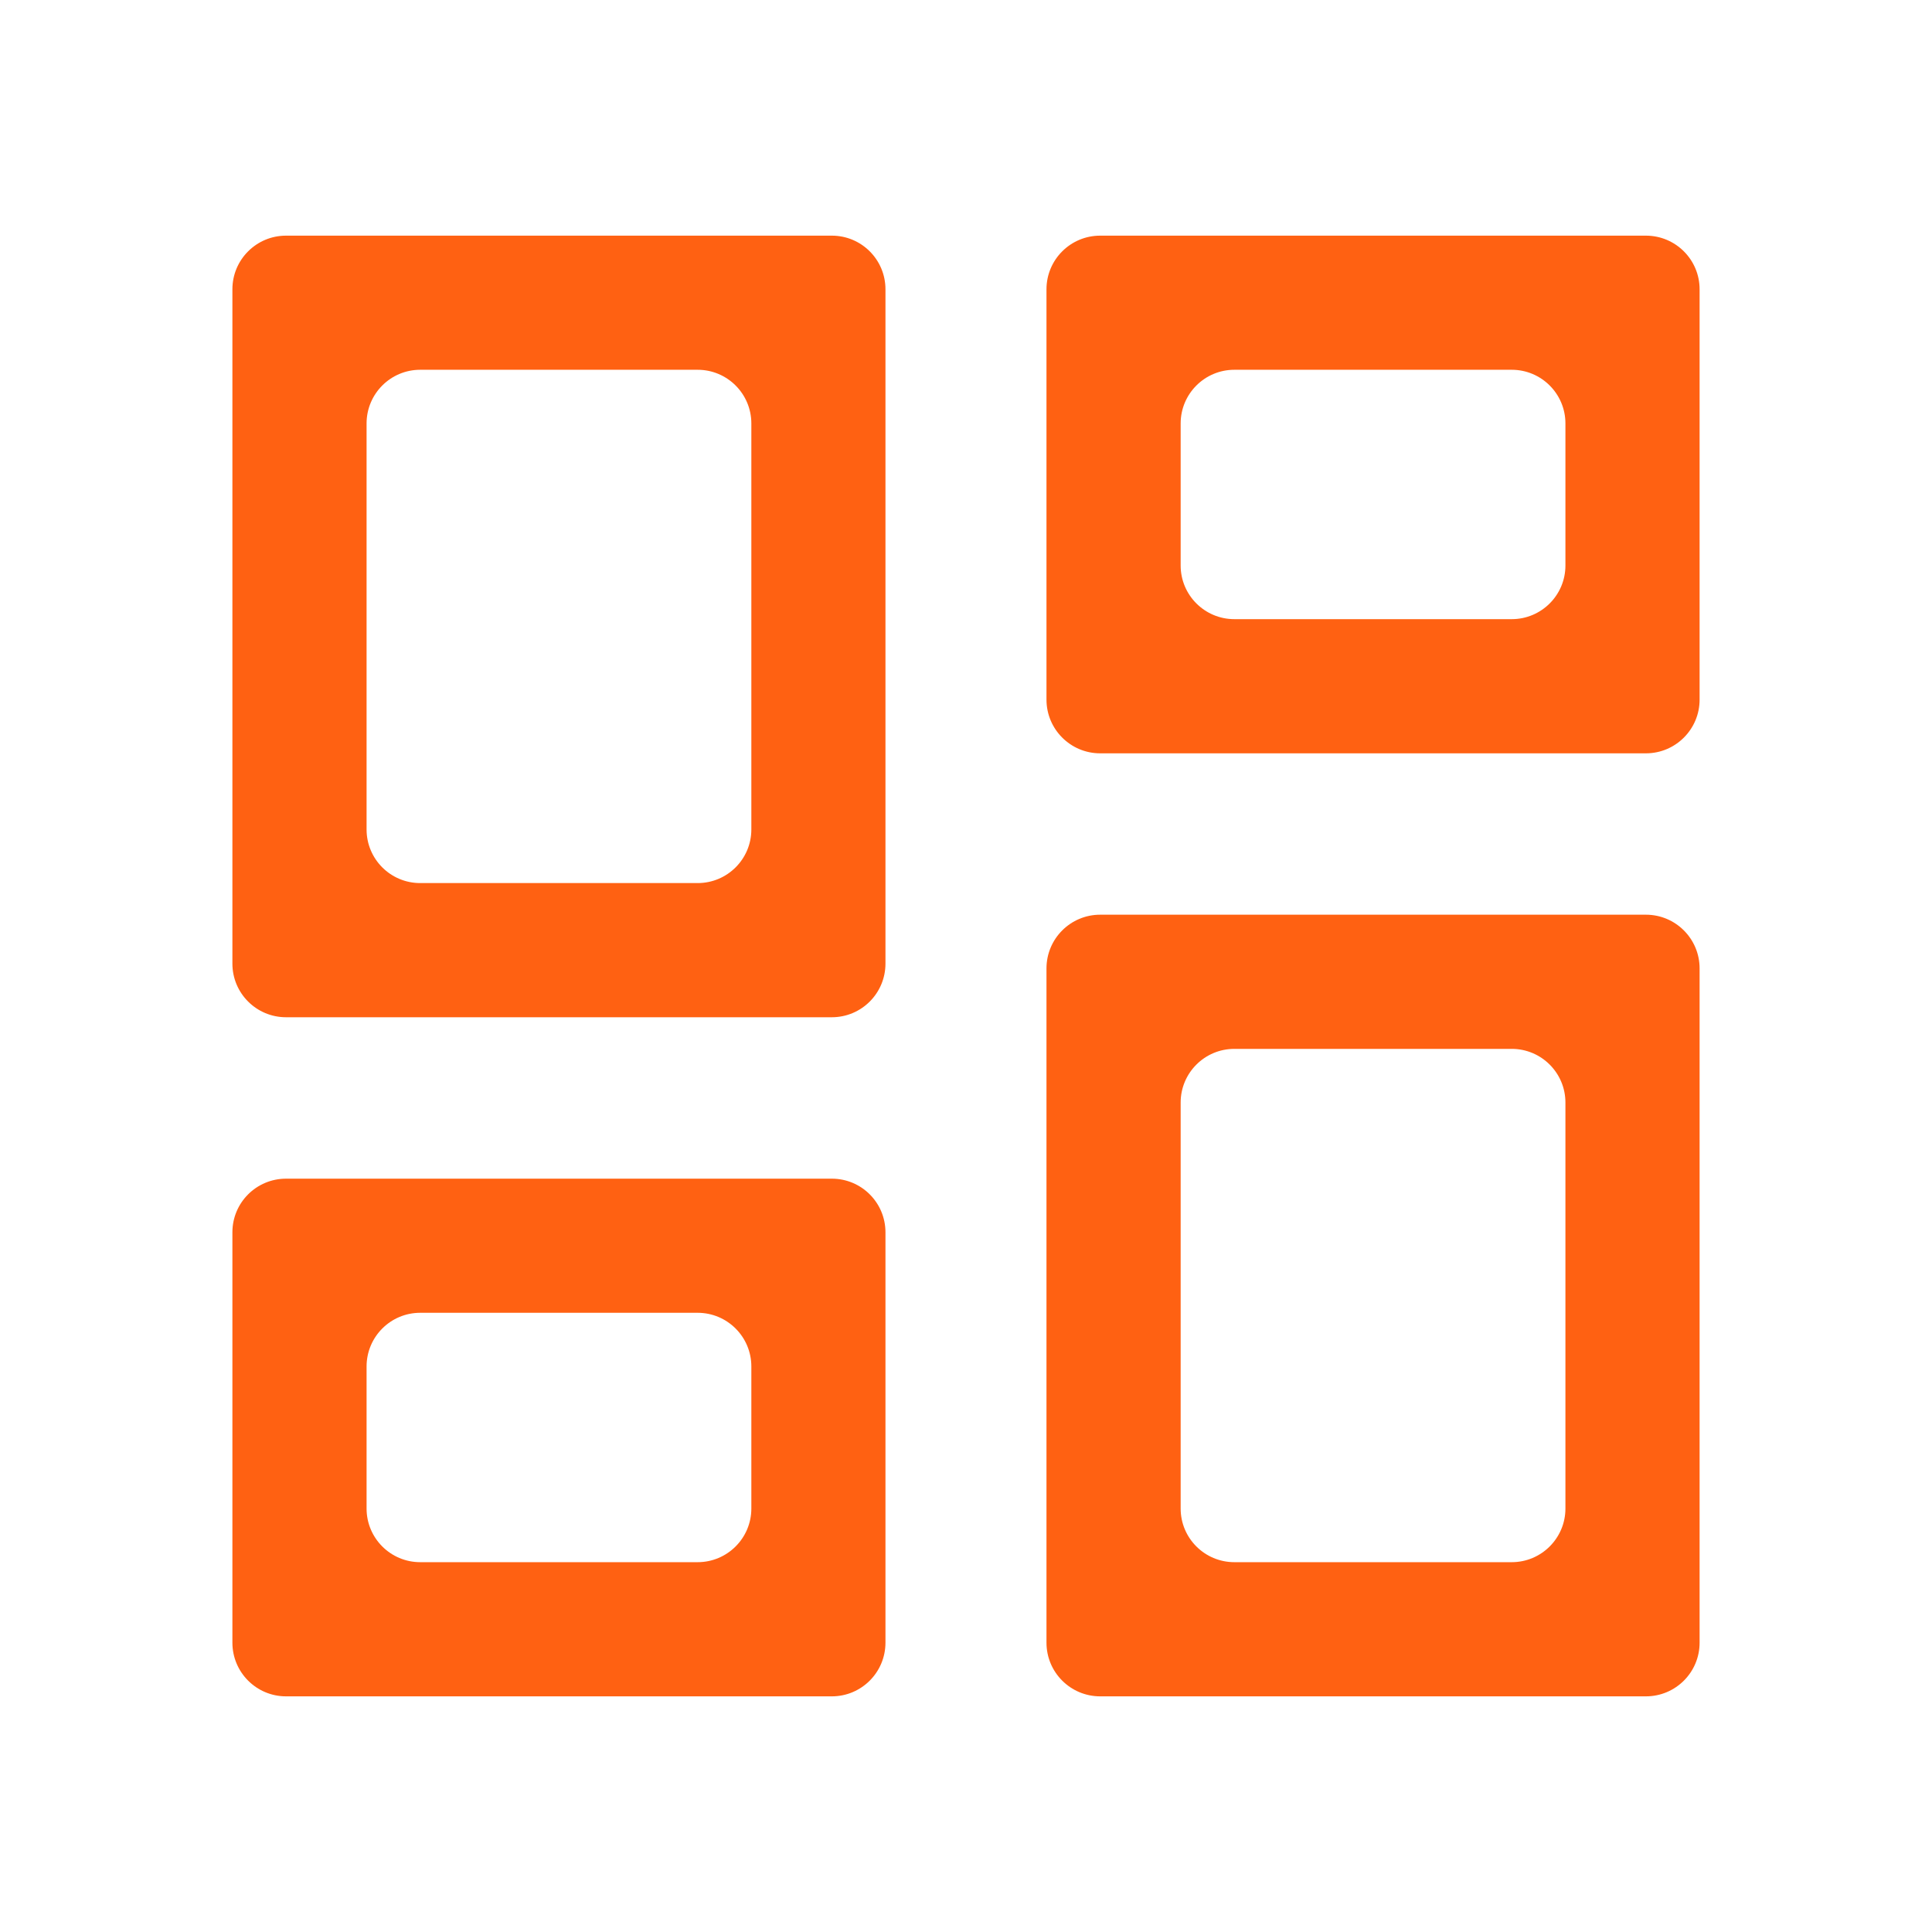 <svg width="38" height="38" viewBox="0 0 38 38" fill="none" xmlns="http://www.w3.org/2000/svg"><path fill-rule="evenodd" clip-rule="evenodd" d="M4.571 5.69C4.571 5.107 5.043 4.635 5.626 4.635H16.361C16.944 4.635 17.416 5.107 17.416 5.69V18.953C17.416 19.536 16.944 20.008 16.361 20.008H5.626C5.043 20.008 4.571 19.536 4.571 18.953V5.69ZM8.265 17.369C7.682 17.369 7.21 16.897 7.21 16.314V8.329C7.21 7.746 7.682 7.273 8.265 7.273H13.722C14.305 7.273 14.778 7.746 14.778 8.329V16.314C14.778 16.897 14.305 17.369 13.722 17.369H8.265Z" fill="#FF6112"/><path fill-rule="evenodd" clip-rule="evenodd" d="M4.571 24.238C4.571 23.655 5.043 23.183 5.626 23.183H16.361C16.944 23.183 17.416 23.655 17.416 24.238V32.309C17.416 32.892 16.944 33.365 16.361 33.365H5.626C5.043 33.365 4.571 32.892 4.571 32.309V24.238ZM8.265 30.726C7.682 30.726 7.21 30.253 7.21 29.671V26.877C7.21 26.294 7.682 25.821 8.265 25.821H13.722C14.305 25.821 14.778 26.294 14.778 26.877V29.671C14.778 30.253 14.305 30.726 13.722 30.726H8.265Z" fill="#FF6112"/><path fill-rule="evenodd" clip-rule="evenodd" d="M21.639 17.991C21.056 17.991 20.583 18.464 20.583 19.047V32.31C20.583 32.893 21.056 33.365 21.639 33.365H32.373C32.956 33.365 33.429 32.893 33.429 32.31V19.047C33.429 18.464 32.956 17.991 32.373 17.991H21.639ZM24.278 20.63C23.695 20.63 23.222 21.103 23.222 21.686V29.671C23.222 30.254 23.695 30.726 24.278 30.726L29.734 30.726C30.317 30.726 30.79 30.253 30.79 29.671V21.686C30.79 21.103 30.317 20.63 29.734 20.63H24.278Z" fill="#FF6112"/><path fill-rule="evenodd" clip-rule="evenodd" d="M20.583 5.69C20.583 5.107 21.056 4.635 21.639 4.635H32.373C32.956 4.635 33.429 5.107 33.429 5.69V13.761C33.429 14.344 32.956 14.817 32.373 14.817H21.639C21.056 14.817 20.583 14.344 20.583 13.761V5.69ZM24.278 12.178C23.695 12.178 23.222 11.705 23.222 11.123V8.329C23.222 7.746 23.695 7.273 24.278 7.273H29.734C30.317 7.273 30.79 7.746 30.79 8.329V11.123C30.79 11.705 30.317 12.178 29.734 12.178H24.278Z" fill="#FF6112"/></svg>